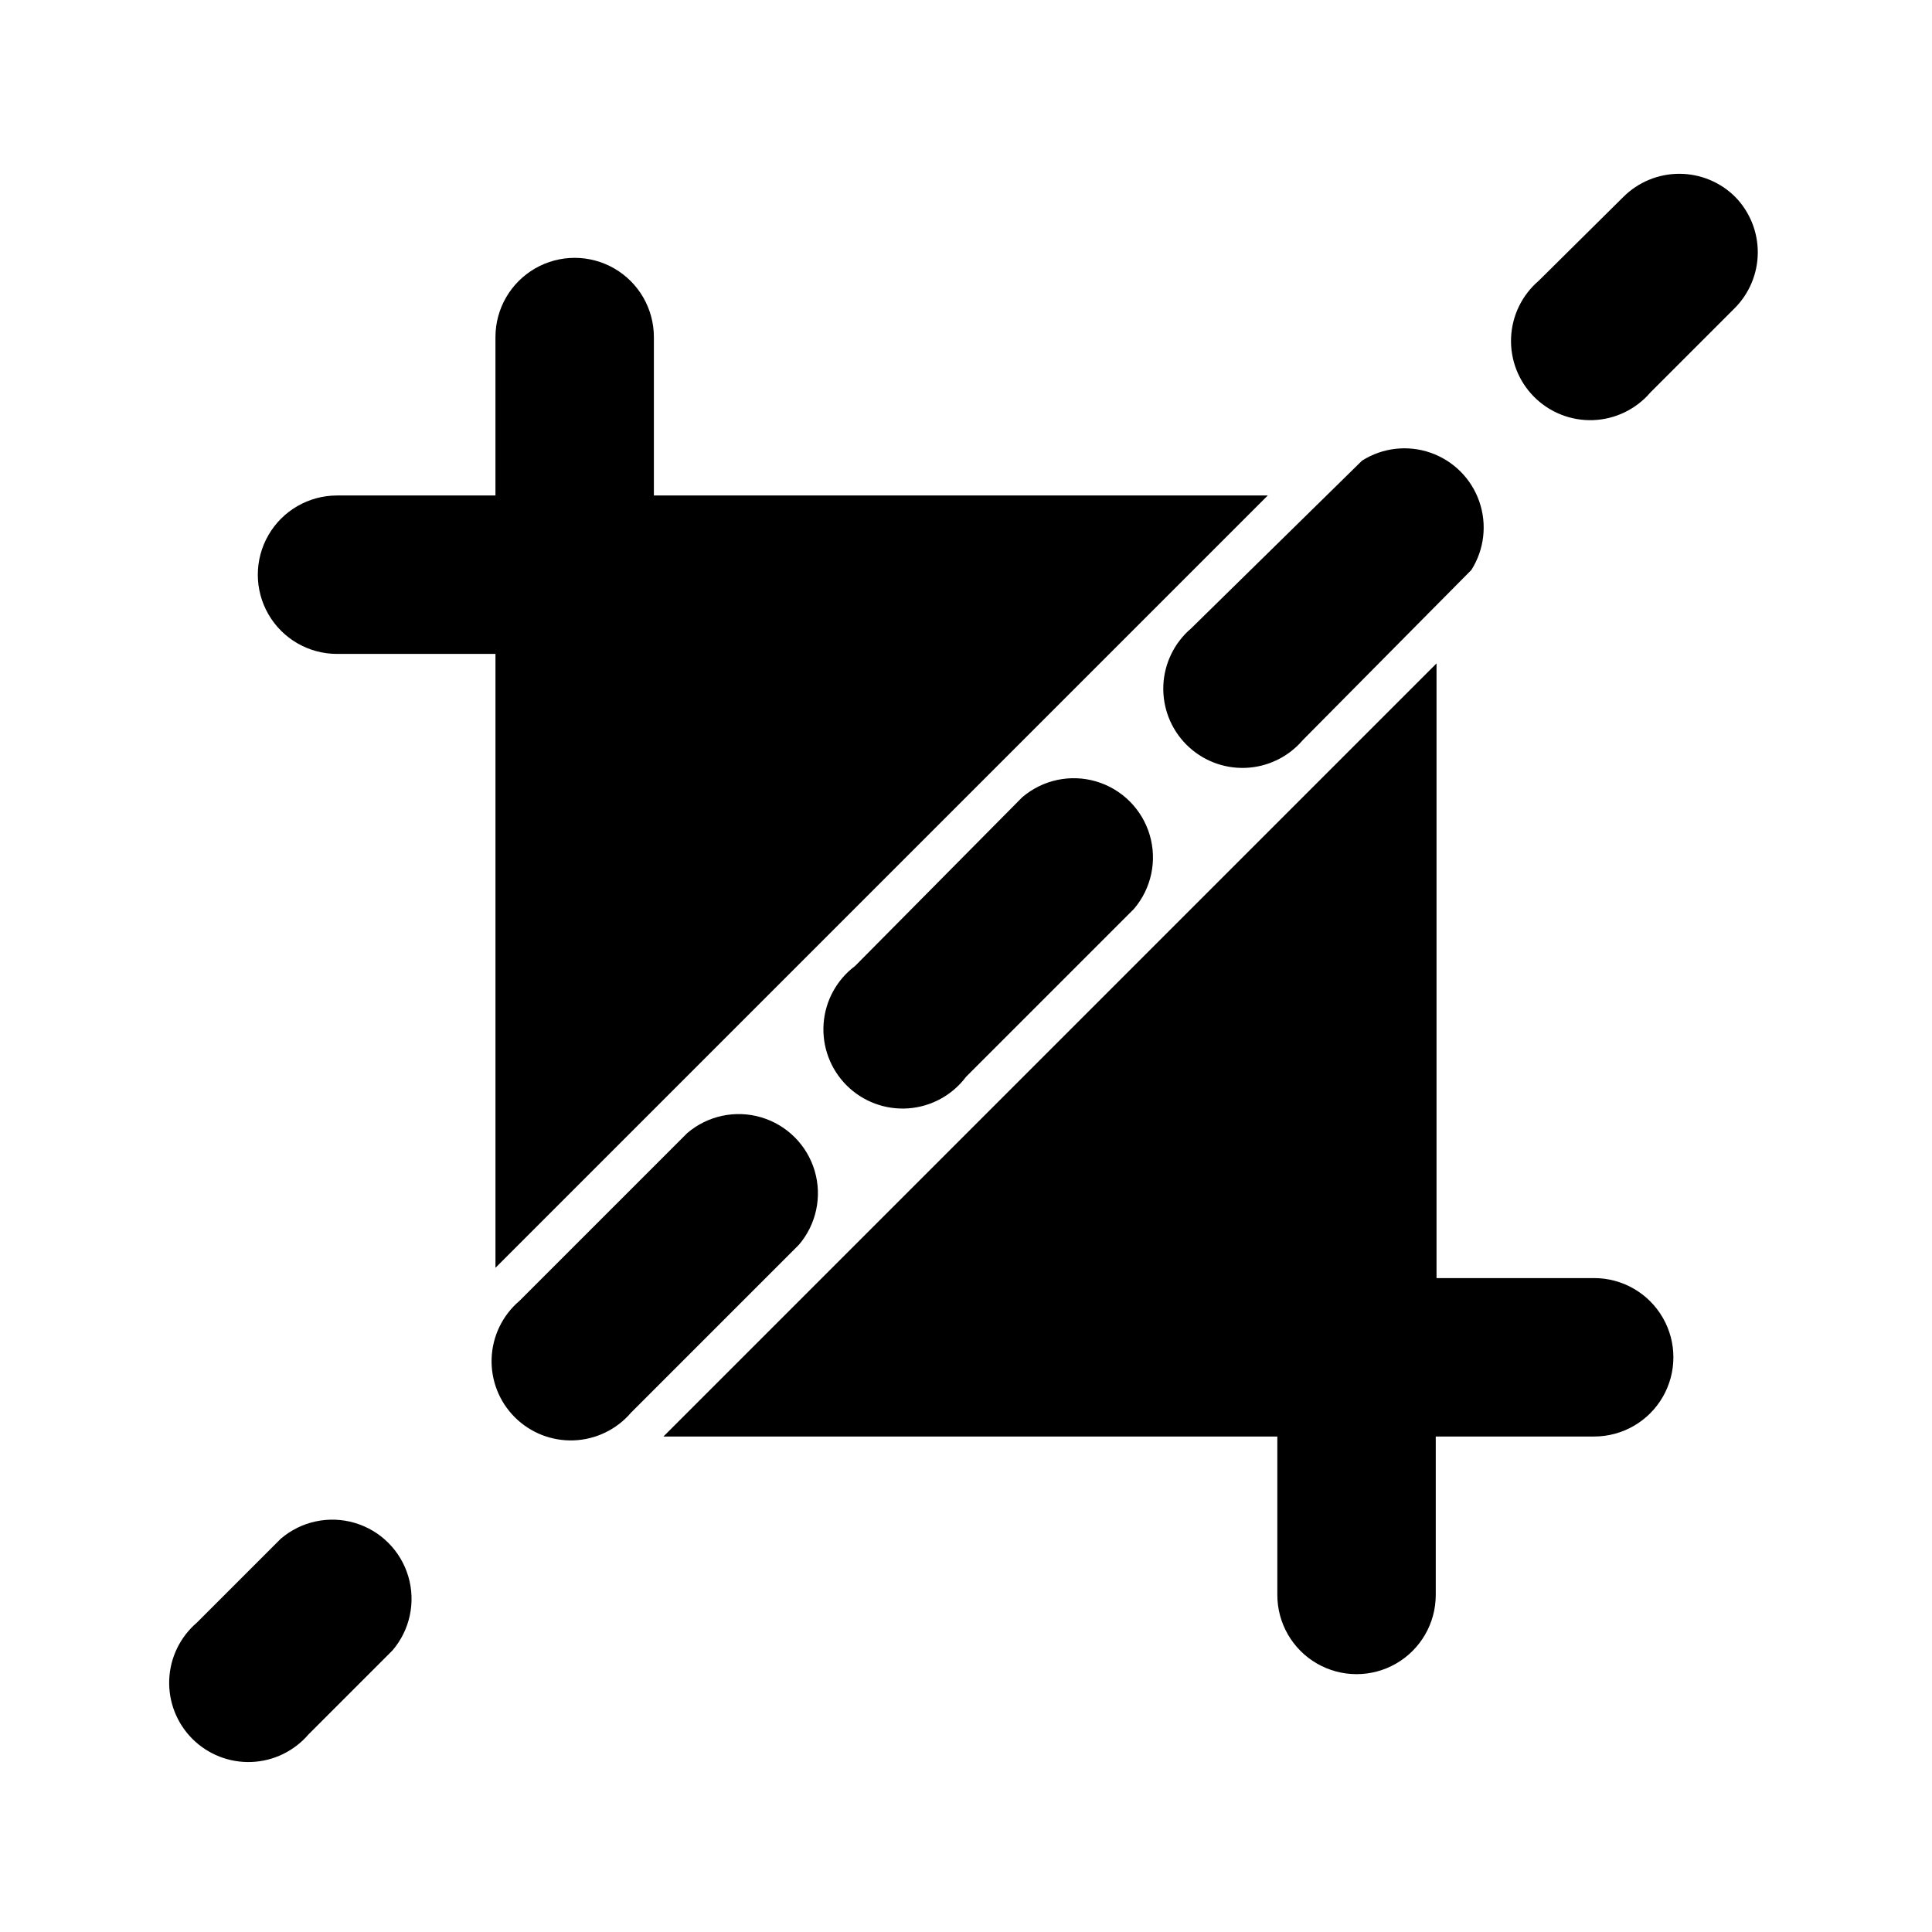 <?xml version="1.0" encoding="UTF-8"?>
<!-- Uploaded to: SVG Repo, www.svgrepo.com, Generator: SVG Repo Mixer Tools -->
<svg fill="#000000" width="800px" height="800px" version="1.1" viewBox="144 144 512 512" xmlns="http://www.w3.org/2000/svg">
 <g>
  <path d="m603.83 196.16c-3.934-3.91-9.254-6.102-14.801-6.102s-10.867 2.191-14.797 6.102l-22.465 22.254c-4.441 3.805-7.094 9.289-7.32 15.133-0.227 5.844 1.996 11.52 6.133 15.656 4.137 4.133 9.809 6.356 15.652 6.133 5.848-0.227 11.332-2.883 15.137-7.324l22.25-22.25c3.938-3.906 6.172-9.211 6.211-14.758 0.039-5.547-2.117-10.883-6-14.844z"/>
  <path d="m504.96 266.07-45.34 44.504c-4.445 3.801-7.098 9.289-7.324 15.133-0.227 5.844 2 11.516 6.133 15.652 4.137 4.137 9.809 6.359 15.656 6.133 5.844-0.227 11.328-2.879 15.133-7.32l44.715-45.133c3.43-5.414 4.199-12.098 2.09-18.148-2.106-6.051-6.863-10.805-12.914-12.914-6.051-2.109-12.734-1.34-18.148 2.094z"/>
  <path d="m326.11 444.29-44.504 44.504c-4.441 3.801-7.094 9.289-7.32 15.133s1.996 11.516 6.133 15.652c4.137 4.137 9.809 6.359 15.652 6.133 5.848-0.227 11.332-2.879 15.137-7.32l44.504-44.504c4.625-5.402 6.203-12.785 4.184-19.609-2.016-6.82-7.356-12.156-14.176-14.176-6.824-2.016-14.203-0.441-19.609 4.188z"/>
  <path d="m415.11 355.07-44.504 44.926c-4.867 3.648-7.914 9.234-8.344 15.305-0.43 6.07 1.793 12.027 6.094 16.332 4.305 4.301 10.262 6.527 16.332 6.094 6.07-0.43 11.656-3.477 15.309-8.344l44.504-44.504h-0.004c4.629-5.402 6.207-12.785 4.188-19.605-2.019-6.824-7.356-12.16-14.176-14.18-6.824-2.016-14.203-0.441-19.609 4.188z"/>
  <path d="m218.42 551.77-22.254 22.254c-4.441 3.805-7.094 9.289-7.32 15.133s1.996 11.52 6.133 15.656c4.137 4.133 9.809 6.356 15.652 6.133 5.848-0.227 11.332-2.883 15.137-7.324l22.25-22.25c4.629-5.406 6.203-12.785 4.188-19.609-2.019-6.82-7.356-12.16-14.18-14.176-6.82-2.019-14.203-0.441-19.605 4.184z"/>
  <path d="m233.32 317.29h41.984v162.69l204.67-204.67h-162.69v-41.984c0-7.5-4-14.43-10.496-18.18-6.496-3.75-14.496-3.75-20.992 0-6.492 3.75-10.496 10.68-10.496 18.18v41.984h-41.984c-7.5 0-14.43 4.004-18.18 10.496-3.75 6.496-3.75 14.496 0 20.992 3.75 6.496 10.68 10.496 18.18 10.496z"/>
  <path d="m566.68 482.71h-41.984v-162.9l-204.88 204.88h162.69v41.984c0 7.5 4.004 14.43 10.496 18.18 6.496 3.75 14.5 3.75 20.992 0 6.496-3.75 10.496-10.68 10.496-18.18v-41.984h41.984c7.5 0 14.43-4 18.18-10.496 3.75-6.496 3.75-14.496 0-20.992s-10.68-10.496-18.18-10.496z"/>
 </g>
</svg>